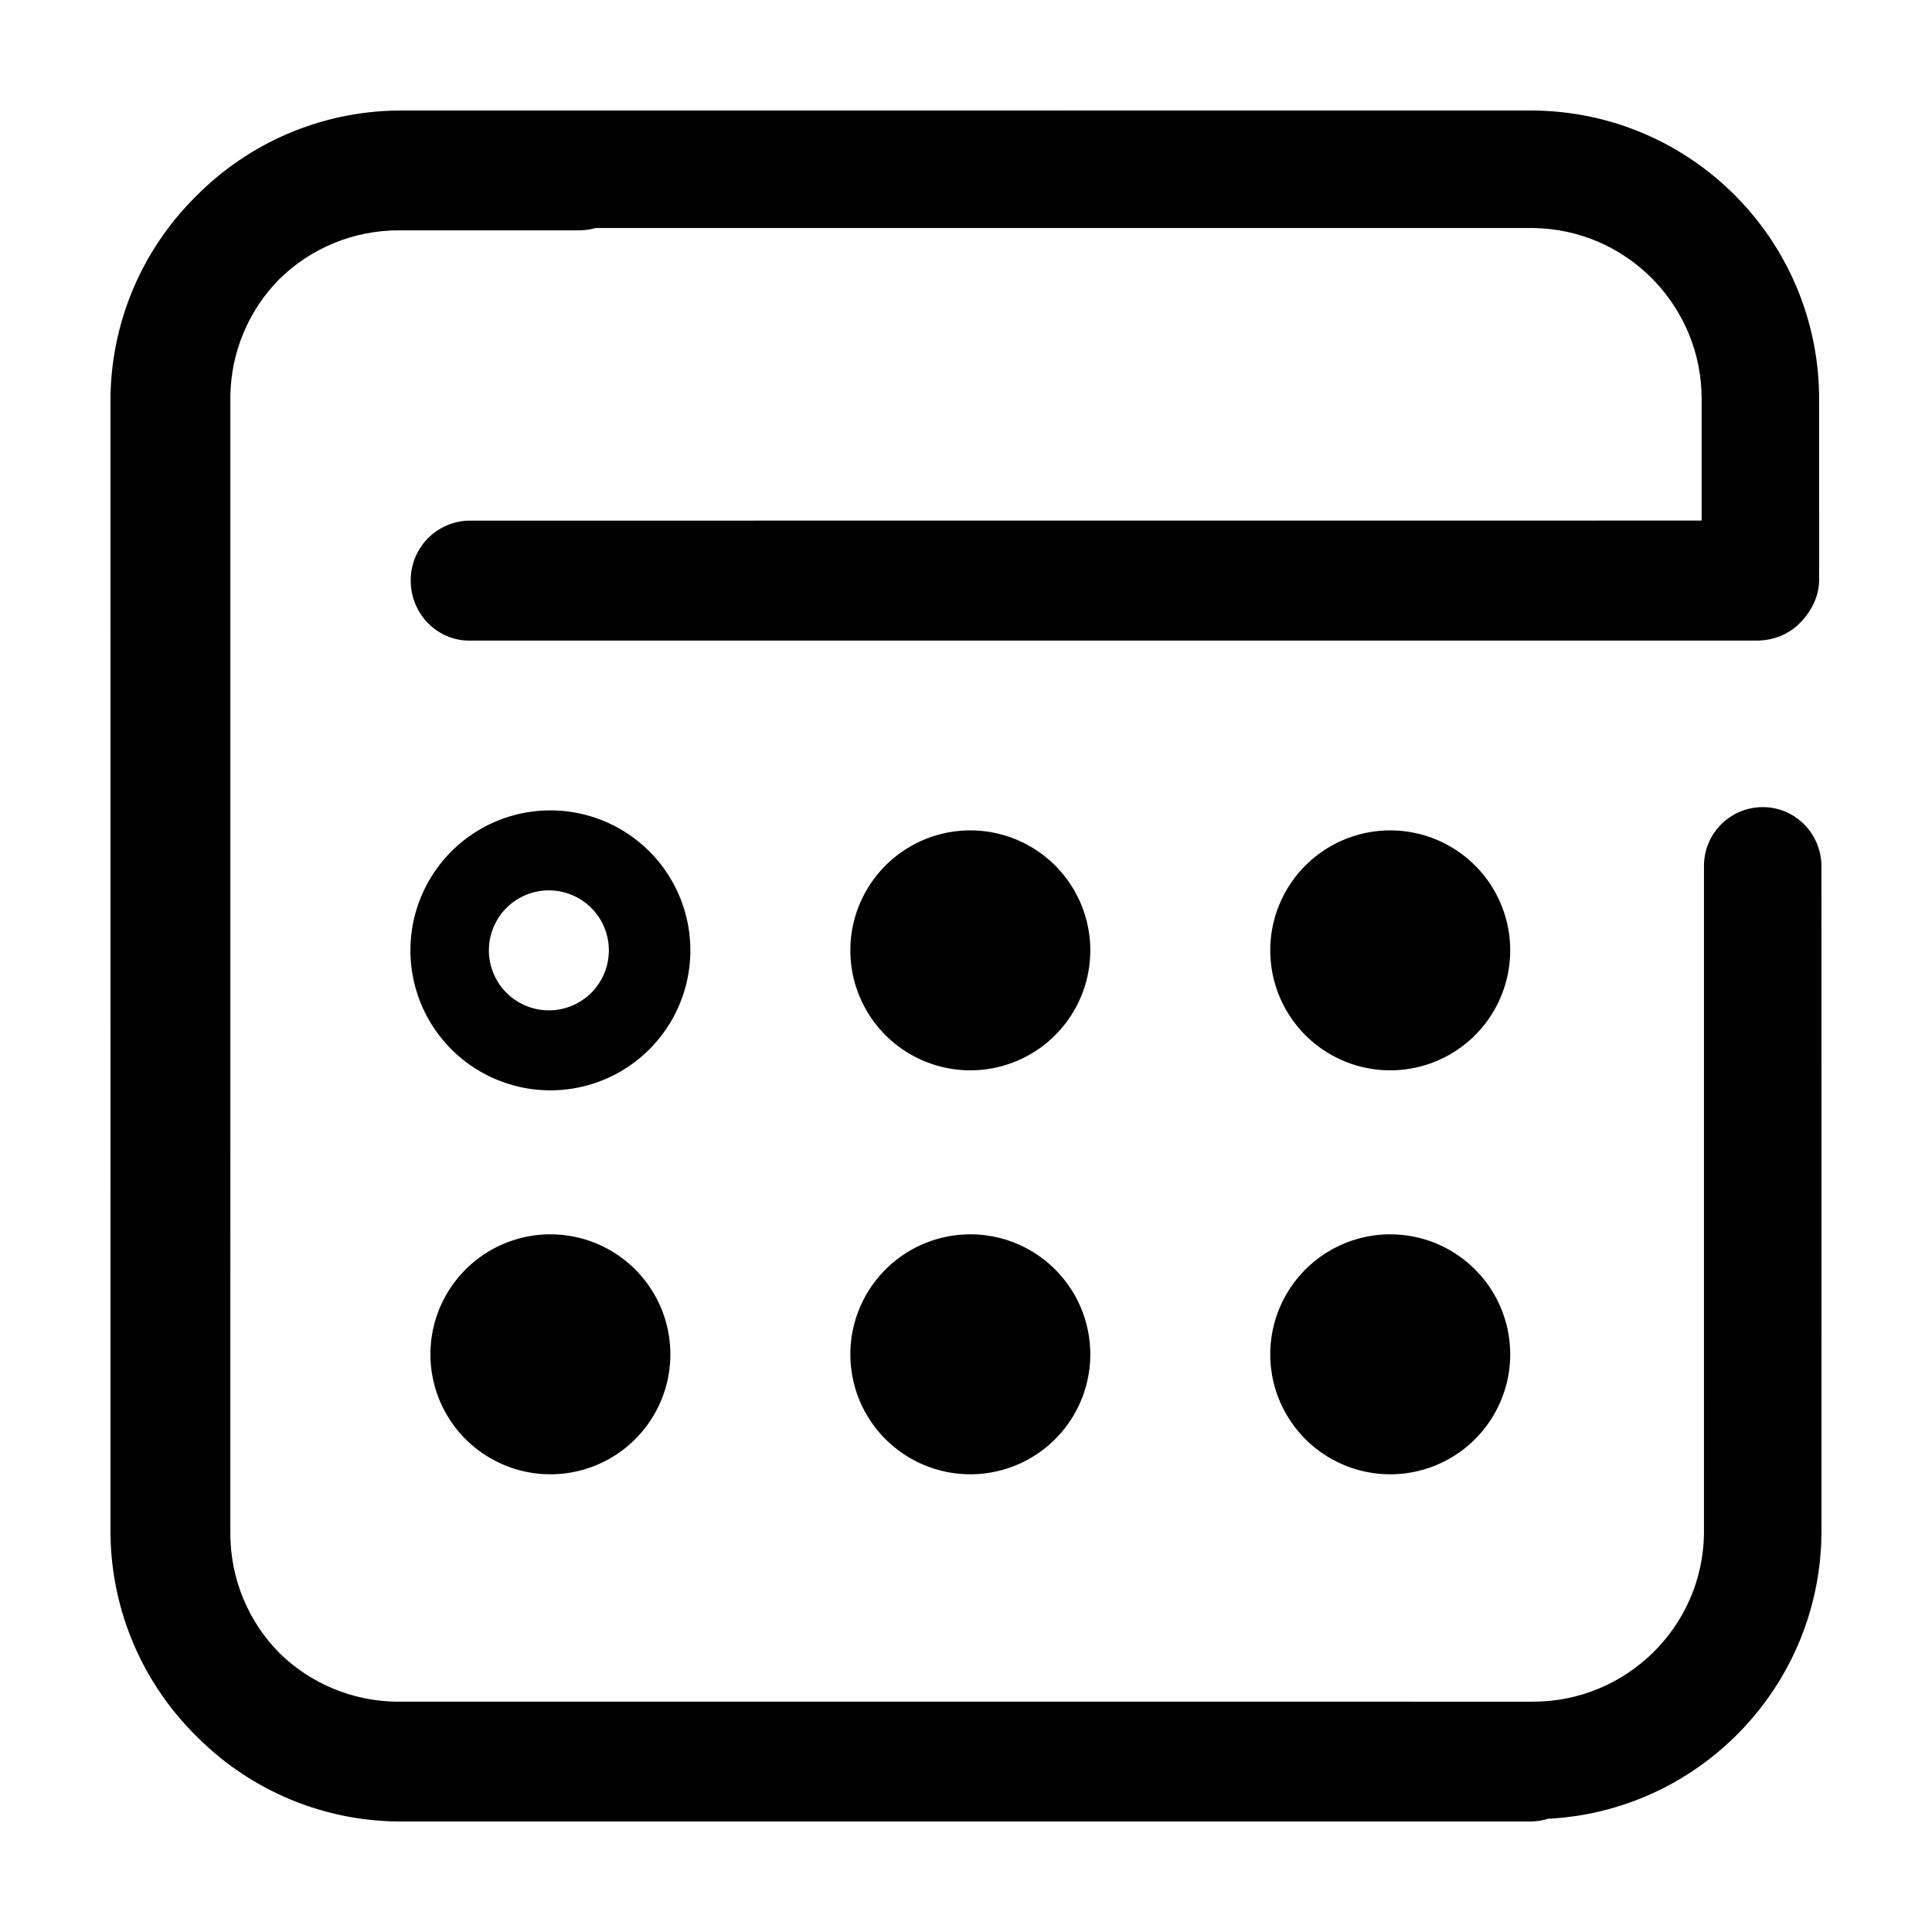 <?xml version="1.0" encoding="UTF-8"?>
<!-- Uploaded to: ICON Repo, www.iconrepo.com, Generator: ICON Repo Mixer Tools -->
<svg fill="#000000" width="800px" height="800px" version="1.1" viewBox="144 144 512 512" xmlns="http://www.w3.org/2000/svg">
 <path d="m549.66 173.29c41.742 0 75.742 33.488 76.418 75.254l0.012 48.992c0 3.715-1.32 7.254-4.301 10.727l-0.449 0.488c-2.367 2.57-5.57 4.301-9.41 4.852l-1.688 0.156-341.83 0.012c-8.758 0-15.566-7.266-15.566-15.898l-0.004-0.008c-0.027-4.074 1.523-8.008 4.324-10.969 2.805-2.961 6.644-4.723 10.719-4.918l327.07-0.02v-32.242c0-23.98-18.66-43.656-42.23-45.191l-2.227-0.09-248.74-0.004-0.73 0.203c-0.473 0.109-0.957 0.203-1.461 0.266l-1.531 0.137-48.324 0.012-0.004-0.004c-11.938-0.031-23.402 4.684-31.863 13.105-8.016 8.211-12.594 19.168-12.797 30.641l-0.012 301.5c0 12.172 4.805 23.555 13.113 31.875 8.234 8.027 19.223 12.602 30.719 12.793l301.41 0.004c24.738 0 44.891-19.852 45.289-44.371l0.004-177.13c0-4.129 1.641-8.086 4.559-11.008 2.918-2.918 6.879-4.559 11.008-4.559 8.312 0 15.145 6.523 15.559 15.062l0.008 176.71c0 40.344-31.309 73.504-71.113 76.246l-1.336 0.074-0.984 0.289-1.512 0.281-1.598 0.152-299.84 0.004c-20.199 0.035-39.582-7.961-53.883-22.227-14.547-14.125-22.879-33.457-23.156-53.73l-0.008-300.42c-0.035-20.309 8.051-39.789 22.453-54.109 14.105-14.41 33.34-22.656 53.504-22.93zm-259.8 297.82c11.359 0 21.855 6.062 27.535 15.898 5.68 9.84 5.68 21.961 0 31.797-5.68 9.836-16.176 15.898-27.535 15.898-11.359 0-21.855-6.062-27.535-15.898-5.68-9.836-5.68-21.957 0-31.797 5.68-9.836 16.176-15.898 27.535-15.898zm111.29 0h-0.004c11.359 0 21.855 6.062 27.535 15.898 5.68 9.84 5.68 21.961 0 31.797-5.68 9.836-16.176 15.898-27.535 15.898s-21.855-6.062-27.535-15.898c-5.68-9.836-5.68-21.957 0-31.797 5.68-9.836 16.176-15.898 27.535-15.898zm111.28 0h-0.004c11.359 0 21.855 6.062 27.535 15.898 5.68 9.84 5.68 21.961 0 31.797-5.68 9.836-16.176 15.898-27.535 15.898s-21.855-6.062-27.535-15.898c-5.68-9.836-5.68-21.957 0-31.797 5.68-9.836 16.176-15.898 27.535-15.898zm-222.57-112.35c13.25 0 25.496 7.07 32.125 18.547 6.625 11.477 6.625 25.617 0 37.098-6.629 11.477-18.875 18.547-32.125 18.547-13.254 0-25.5-7.07-32.129-18.547-6.625-11.48-6.625-25.621 0-37.098 6.629-11.477 18.875-18.547 32.129-18.547zm111.29 5.301h-0.004c11.359 0 21.855 6.059 27.535 15.898 5.68 9.836 5.68 21.957 0 31.793-5.68 9.84-16.176 15.898-27.535 15.898s-21.855-6.059-27.535-15.898c-5.68-9.836-5.68-21.957 0-31.793 5.68-9.84 16.176-15.898 27.535-15.898zm111.28 0h-0.004c11.359 0 21.855 6.059 27.535 15.898 5.68 9.836 5.68 21.957 0 31.793-5.68 9.84-16.176 15.898-27.535 15.898s-21.855-6.059-27.535-15.898c-5.68-9.836-5.68-21.957 0-31.793 5.68-9.84 16.176-15.898 27.535-15.898zm-222.57 15.898c-4.285-0.105-8.434 1.52-11.504 4.512-3.066 2.992-4.797 7.098-4.797 11.383 0 4.289 1.73 8.395 4.797 11.387 3.07 2.992 7.219 4.617 11.504 4.512 5.582-0.141 10.684-3.203 13.434-8.062 2.754-4.859 2.754-10.809 0-15.668-2.75-4.859-7.852-7.922-13.434-8.062z"/>
</svg>